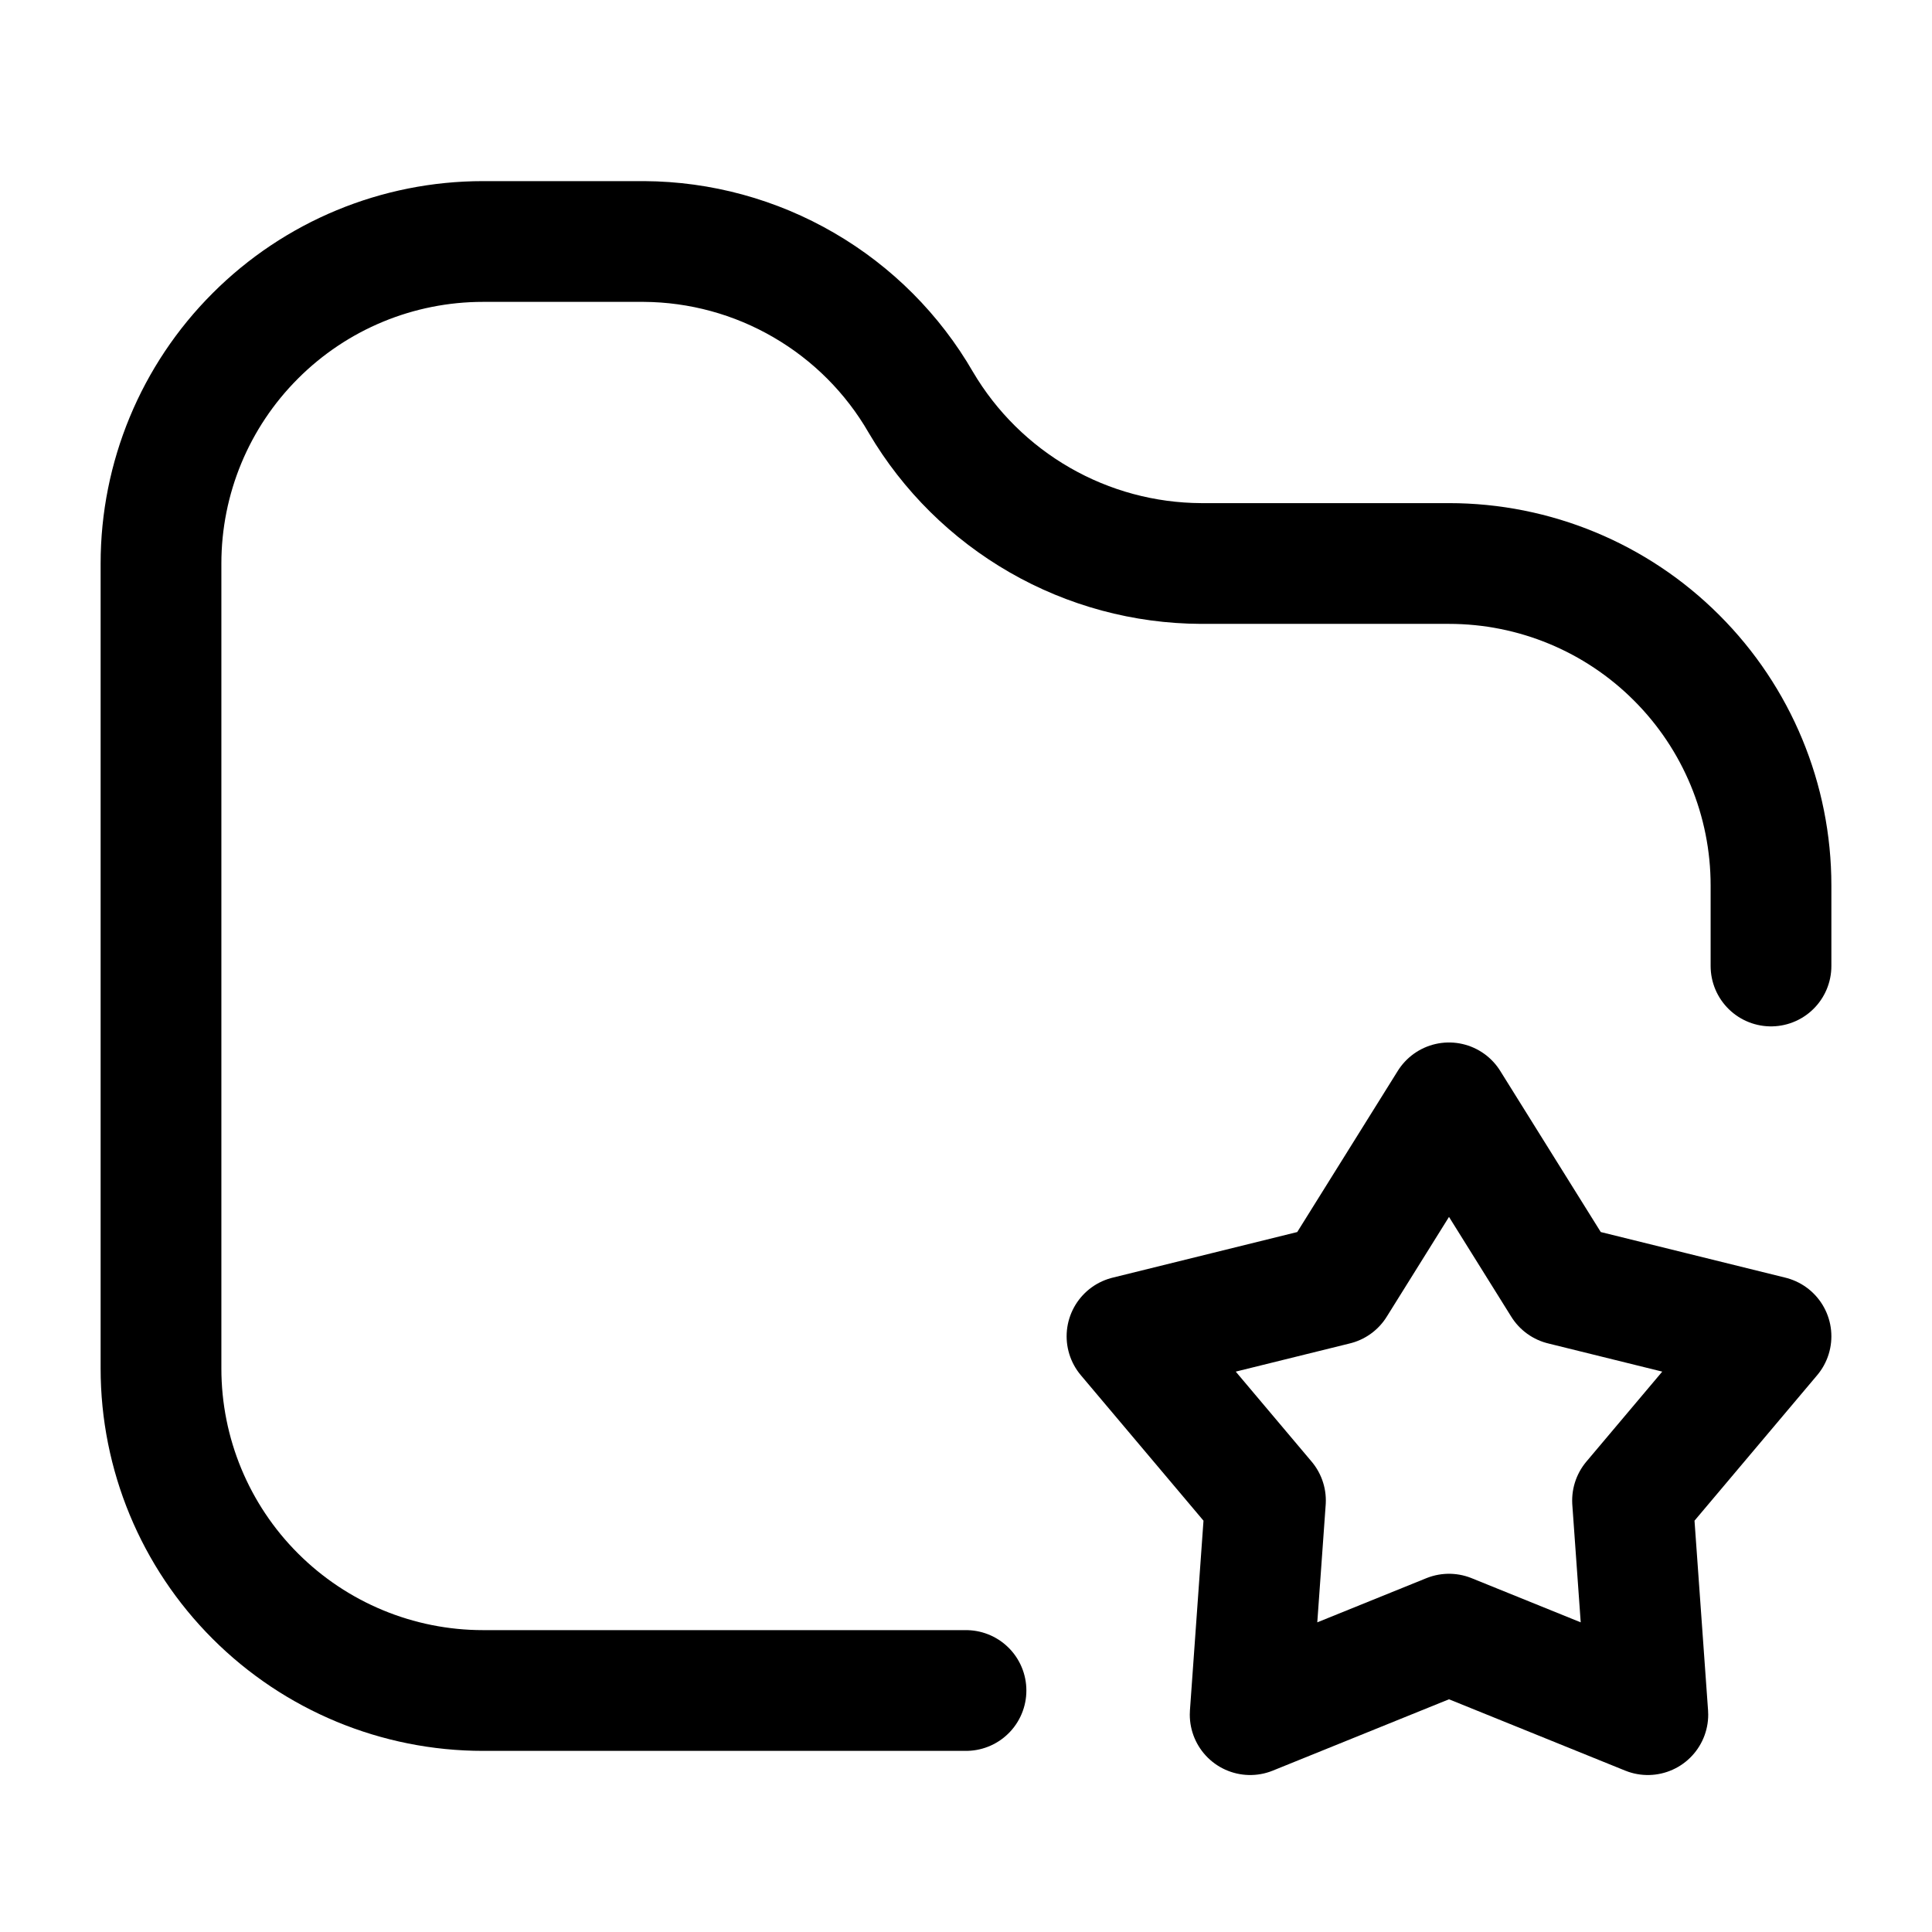 <?xml version="1.0" encoding="utf-8"?><!-- Скачано с сайта svg4.ru / Downloaded from svg4.ru -->
<svg width="800px" height="800px" viewBox="0 0 24 24" fill="none" xmlns="http://www.w3.org/2000/svg">
<path d="M12 21H6C4.939 21 3.922 20.578 3.172 19.828C2.421 19.078 2 18.061 2 17V7C2 5.939 2.421 4.922 3.172 4.172C3.922 3.421 4.939 3 6 3H8C8.698 3.004 9.383 3.191 9.986 3.542C10.59 3.893 11.091 4.395 11.44 5C11.797 5.606 12.306 6.109 12.916 6.46C13.526 6.811 14.216 6.997 14.92 7H18C19.061 7 20.078 7.421 20.828 8.172C21.579 8.922 22 9.939 22 11V12" stroke="#000000" stroke-width="1.5" stroke-linecap="round" stroke-linejoin="round"/>
<path d="M18 13.7L19.41 15.96L22 16.6L20.28 18.64L20.47 21.3L18 20.3L15.53 21.3L15.72 18.64L14 16.6L16.59 15.96L18 13.7Z" stroke="#000000" stroke-width="1.5" stroke-linecap="round" stroke-linejoin="round"/>
</svg>